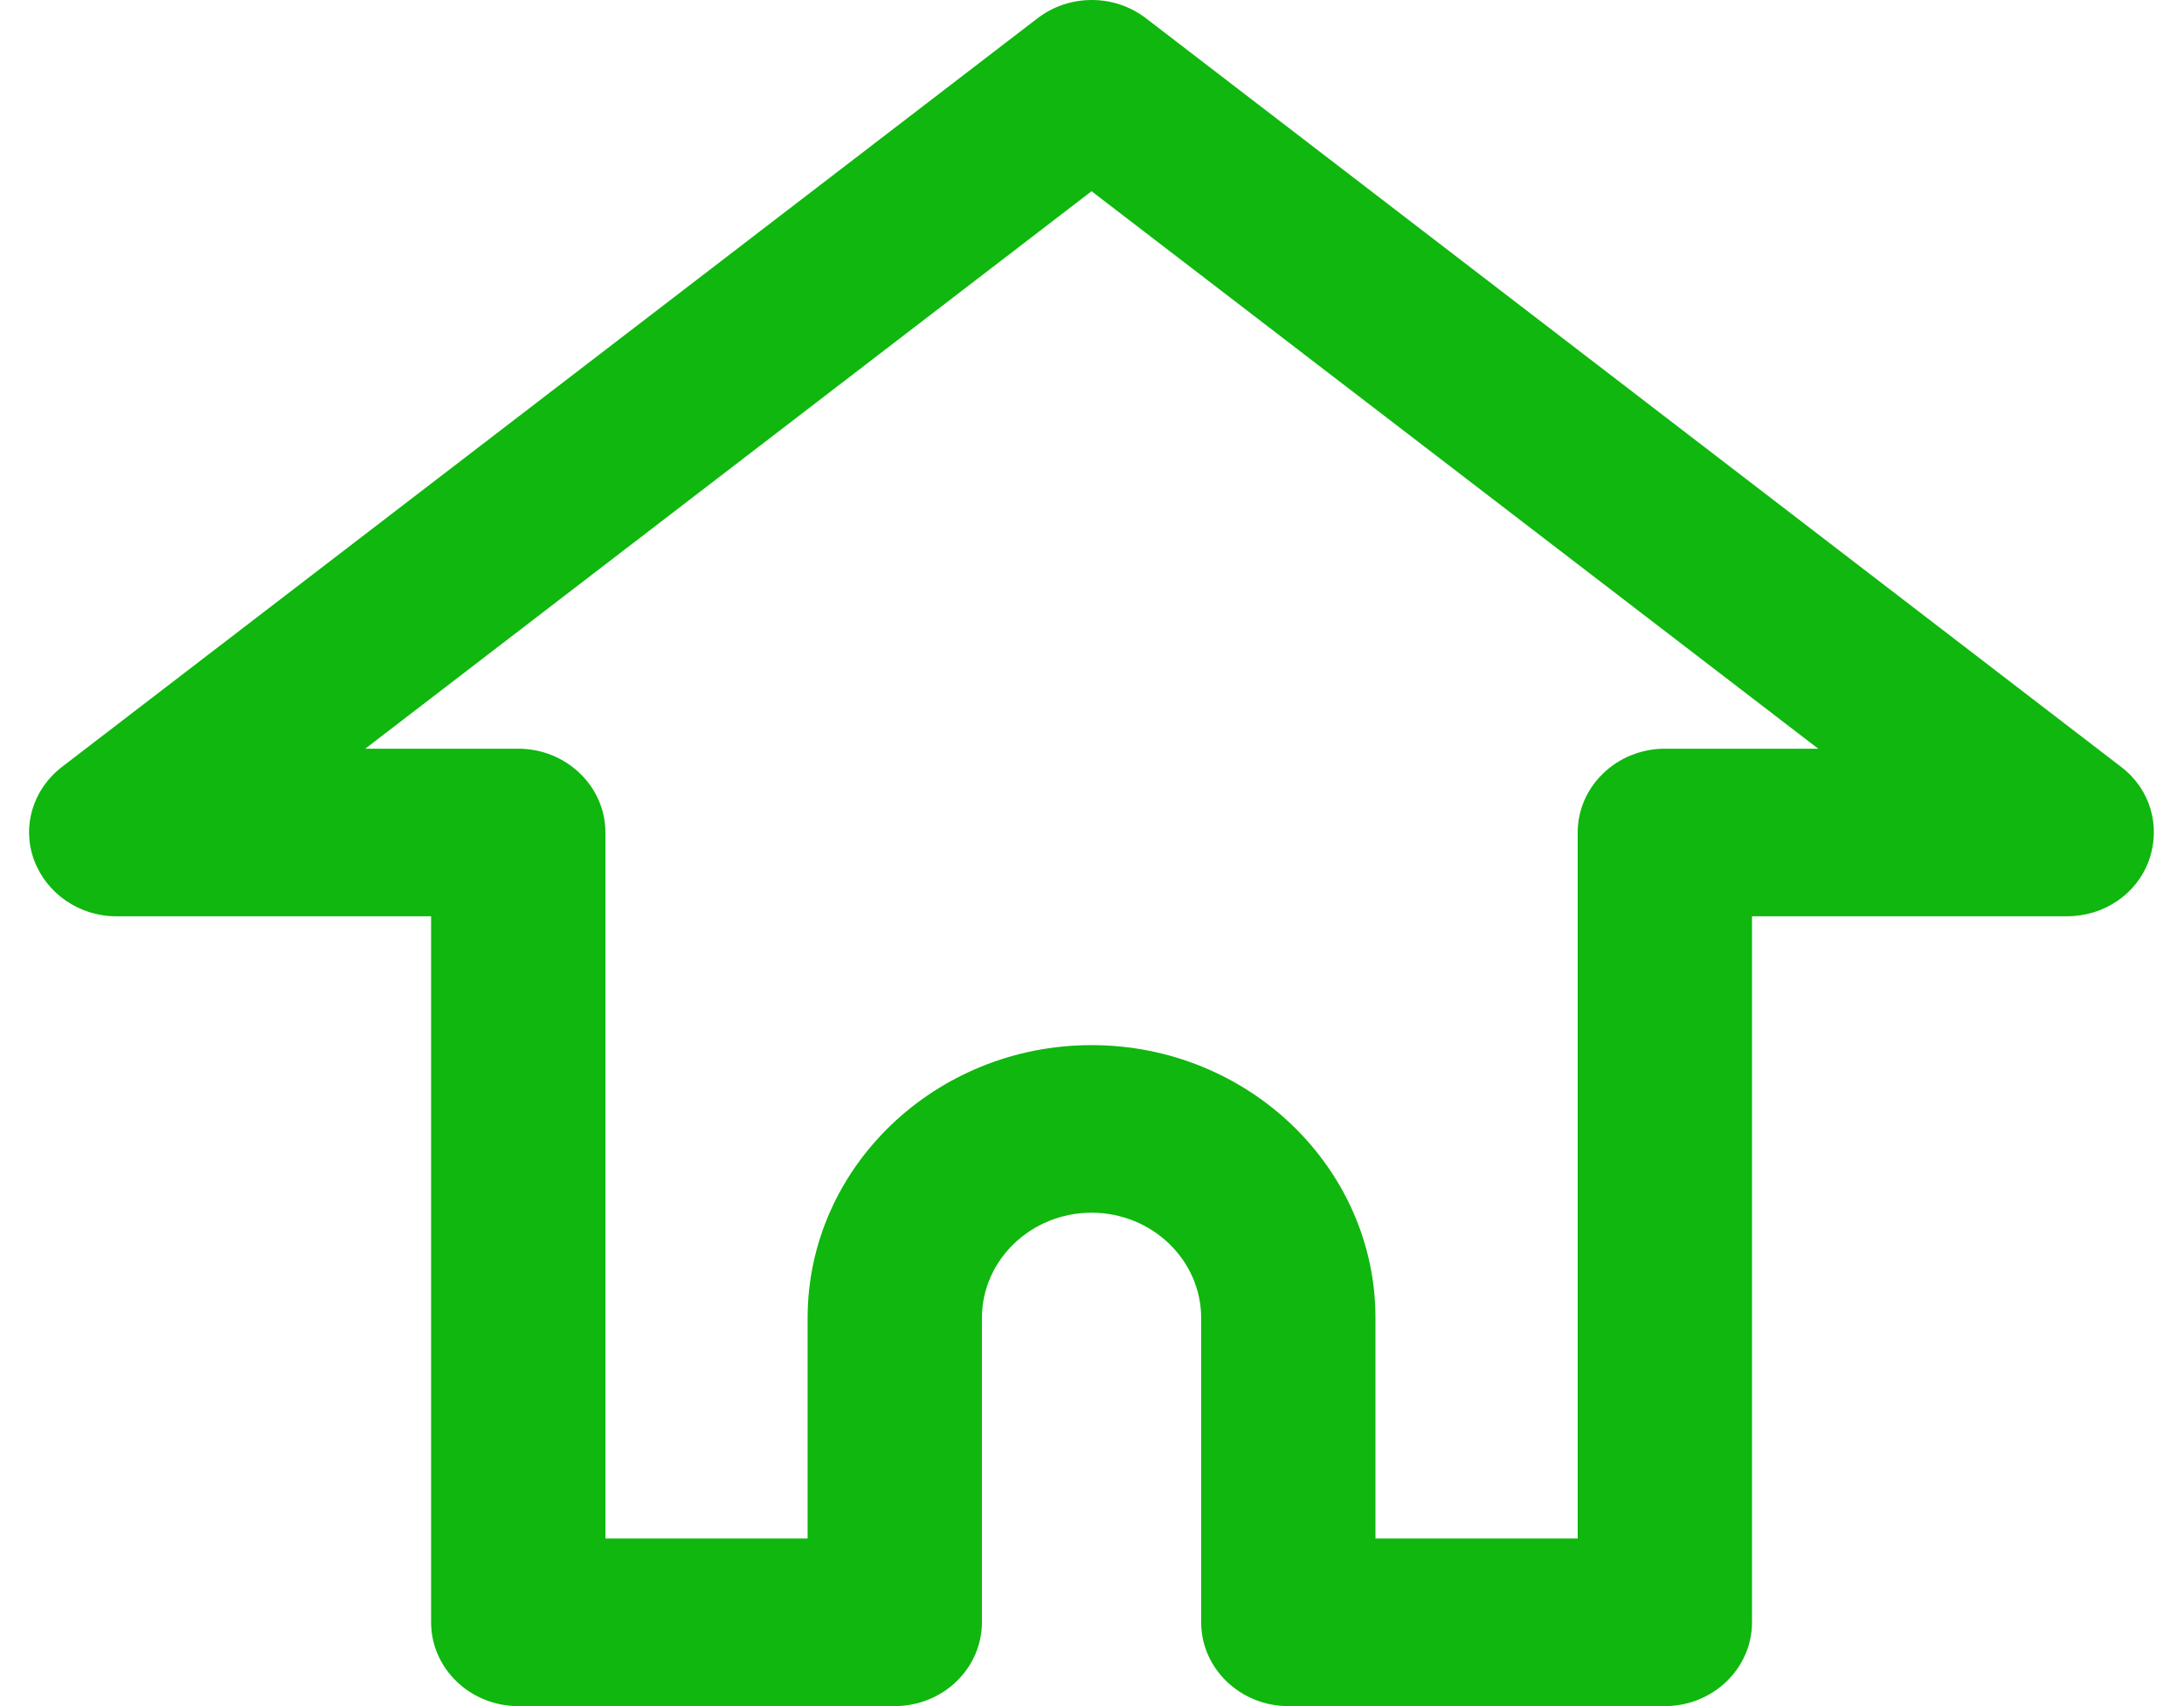 <svg width="64" height="50" viewBox="0 0 64 50" fill="none" xmlns="http://www.w3.org/2000/svg">
<path d="M33.587 0.54C32.657 -0.18 31.328 -0.18 30.398 0.54L1.815 22.476C0.964 23.131 0.634 24.222 0.998 25.205C1.361 26.187 2.326 26.853 3.404 26.853H12.633V47.544C12.633 48.898 13.779 50 15.187 50H26.22C27.628 50 28.774 48.898 28.774 47.544V38.628C28.774 36.926 30.216 35.54 31.987 35.54C33.758 35.54 35.199 36.926 35.199 38.628V47.544C35.199 48.898 36.346 50 37.753 50H48.787C50.194 50 51.341 48.898 51.341 47.544V26.853H60.569C61.659 26.853 62.624 26.198 62.976 25.205C63.328 24.212 63.01 23.12 62.159 22.476L33.587 0.54ZM48.787 21.942C47.379 21.942 46.233 23.044 46.233 24.397V45.089H40.307V38.628C40.307 34.219 36.573 30.629 31.987 30.629C27.401 30.629 23.666 34.219 23.666 38.628V45.089H17.741V24.397C17.741 23.044 16.594 21.942 15.187 21.942H10.703L31.987 5.604L53.282 21.942H48.787Z" fill="#0FB70E"/>
</svg>
